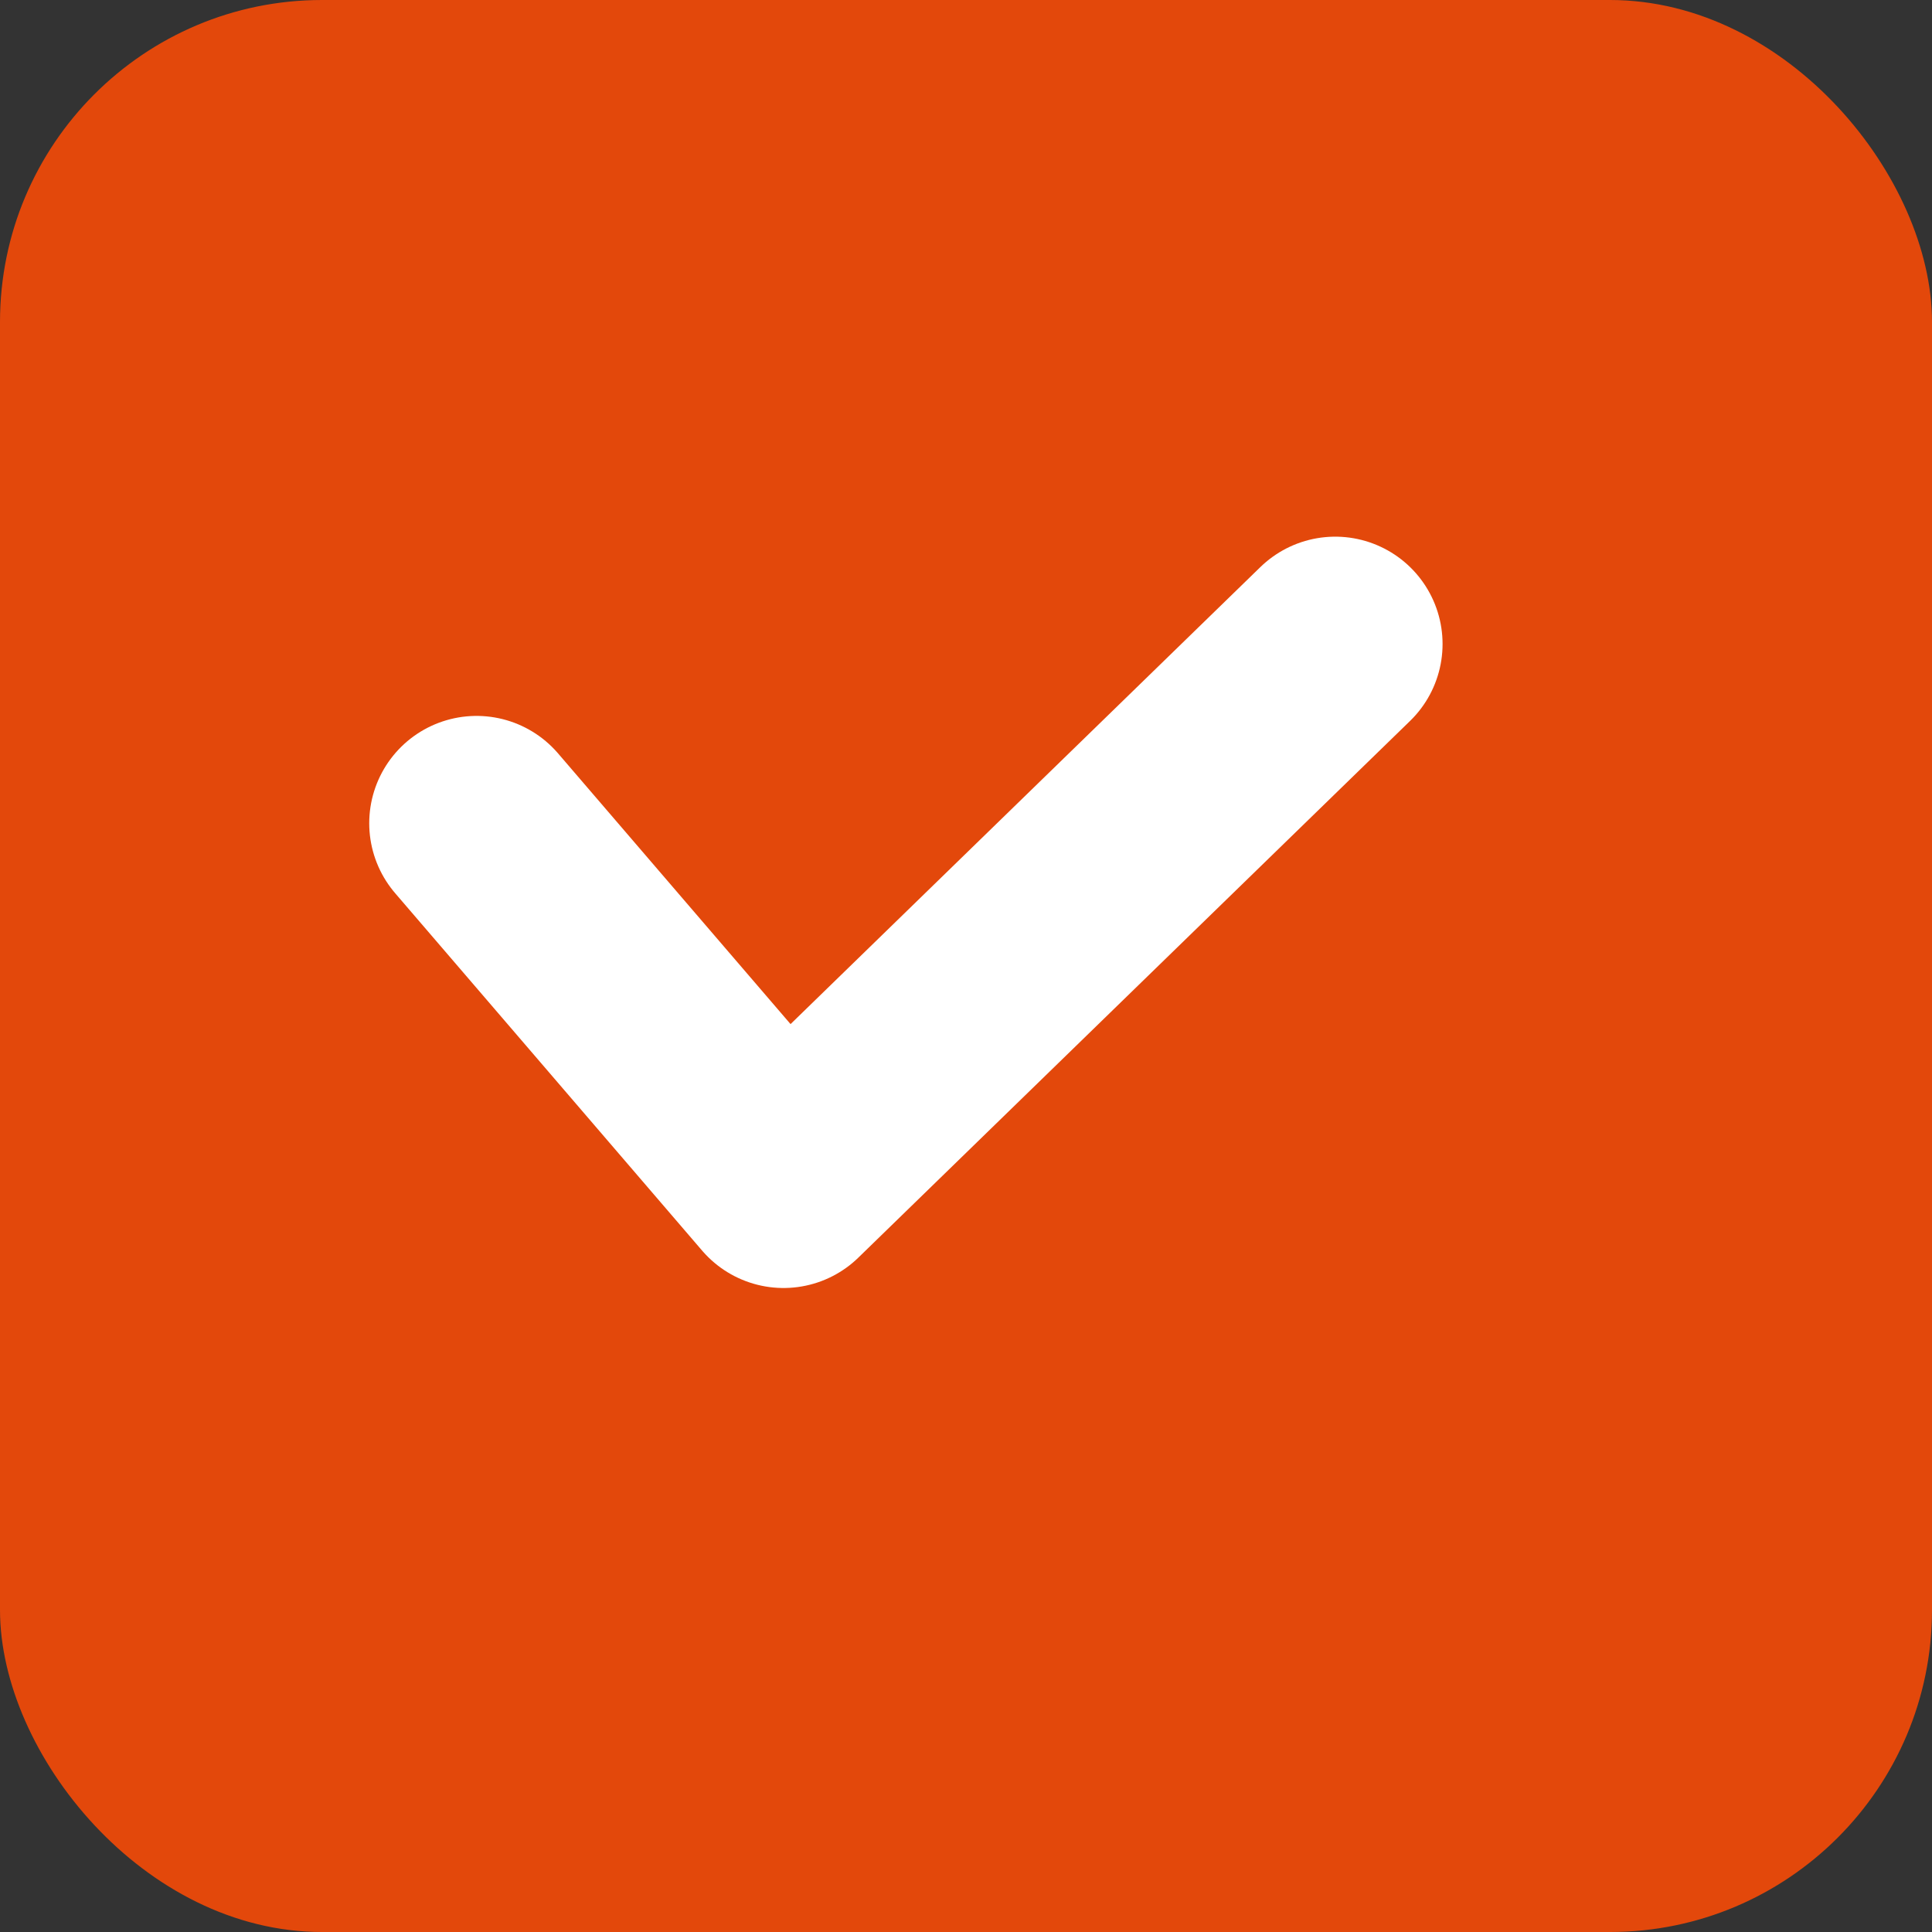 <?xml version="1.0" encoding="UTF-8"?><svg id="_レイヤー_2" xmlns="http://www.w3.org/2000/svg" width="18" height="18" viewBox="0 0 18 18"><rect x="0" y="0" width="18" height="18" fill="#333333" stroke="none"/><defs><style>.cls-1{fill:none;stroke:#fff;stroke-linecap:round;stroke-linejoin:round;stroke-width:2px;}.cls-2{fill:#e3480b;stroke-width:0px;}</style></defs><g id="_レイヤー_1-2"><rect class="cls-2" width="18" height="18" rx="3" ry="3"/><polyline class="cls-1" points="4.44 7.67 7.3 11 12.44 6"/></g></svg>